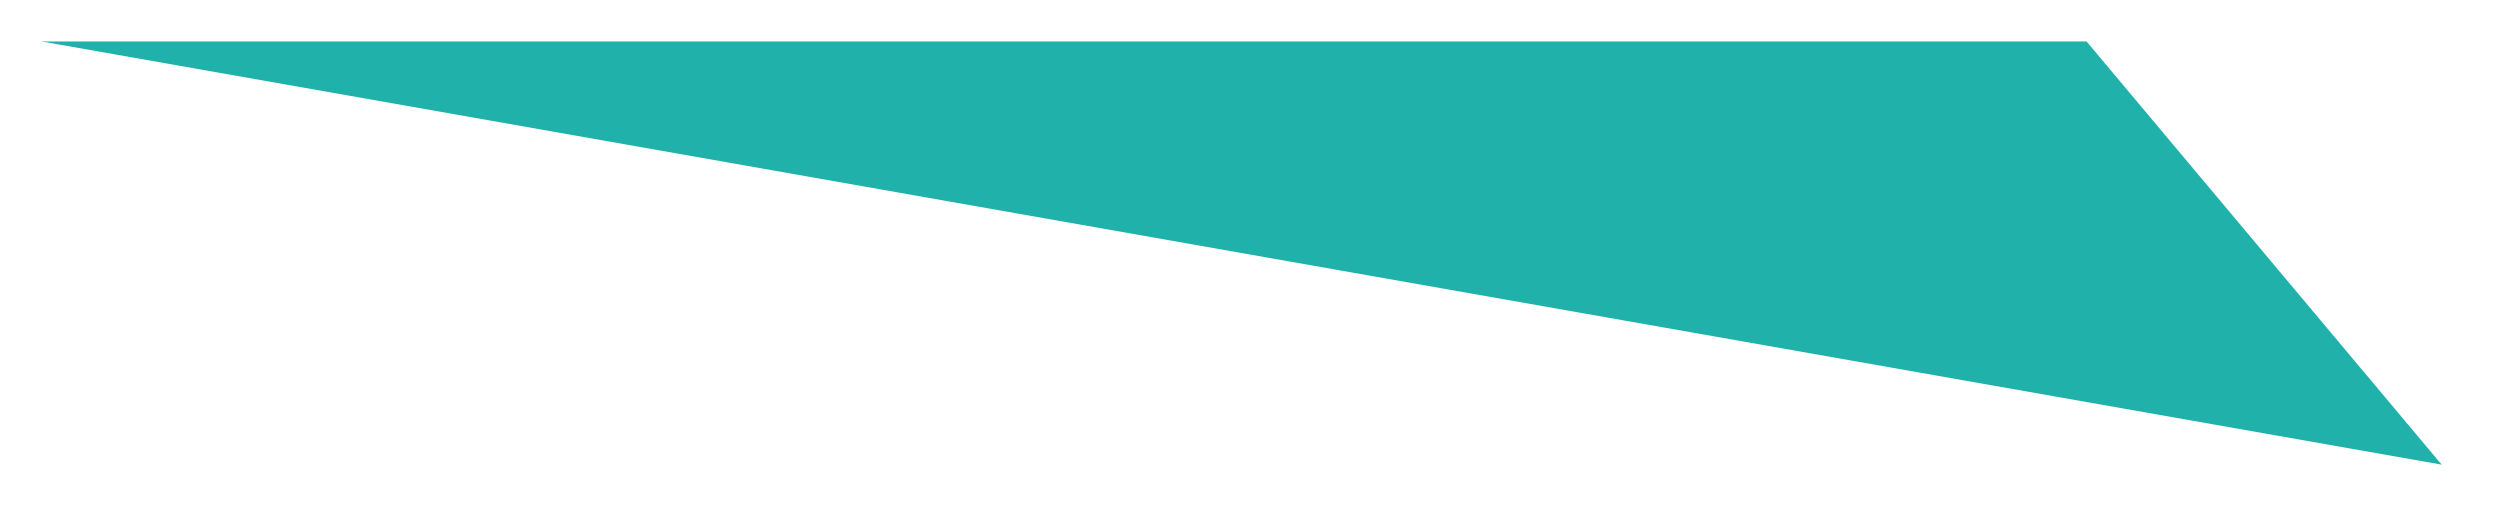 <?xml version="1.0" encoding="UTF-8"?>
<svg xmlns="http://www.w3.org/2000/svg" xmlns:xlink="http://www.w3.org/1999/xlink" width="181" height="38" viewBox="0 0 181 38" version="1.1">
<g id="surface30108">
<path style=" stroke:none;fill-rule:nonzero;fill:rgb(12.549%,69.804%,66.667%);fill-opacity:1;" d="M 3 3 C 3 3 151.066 3 151.066 3 C 151.066 3 176.777 33.641 176.777 33.641 C 176.777 33.641 3 3 3 3 Z M 3 3 "/>
</g>
</svg>
